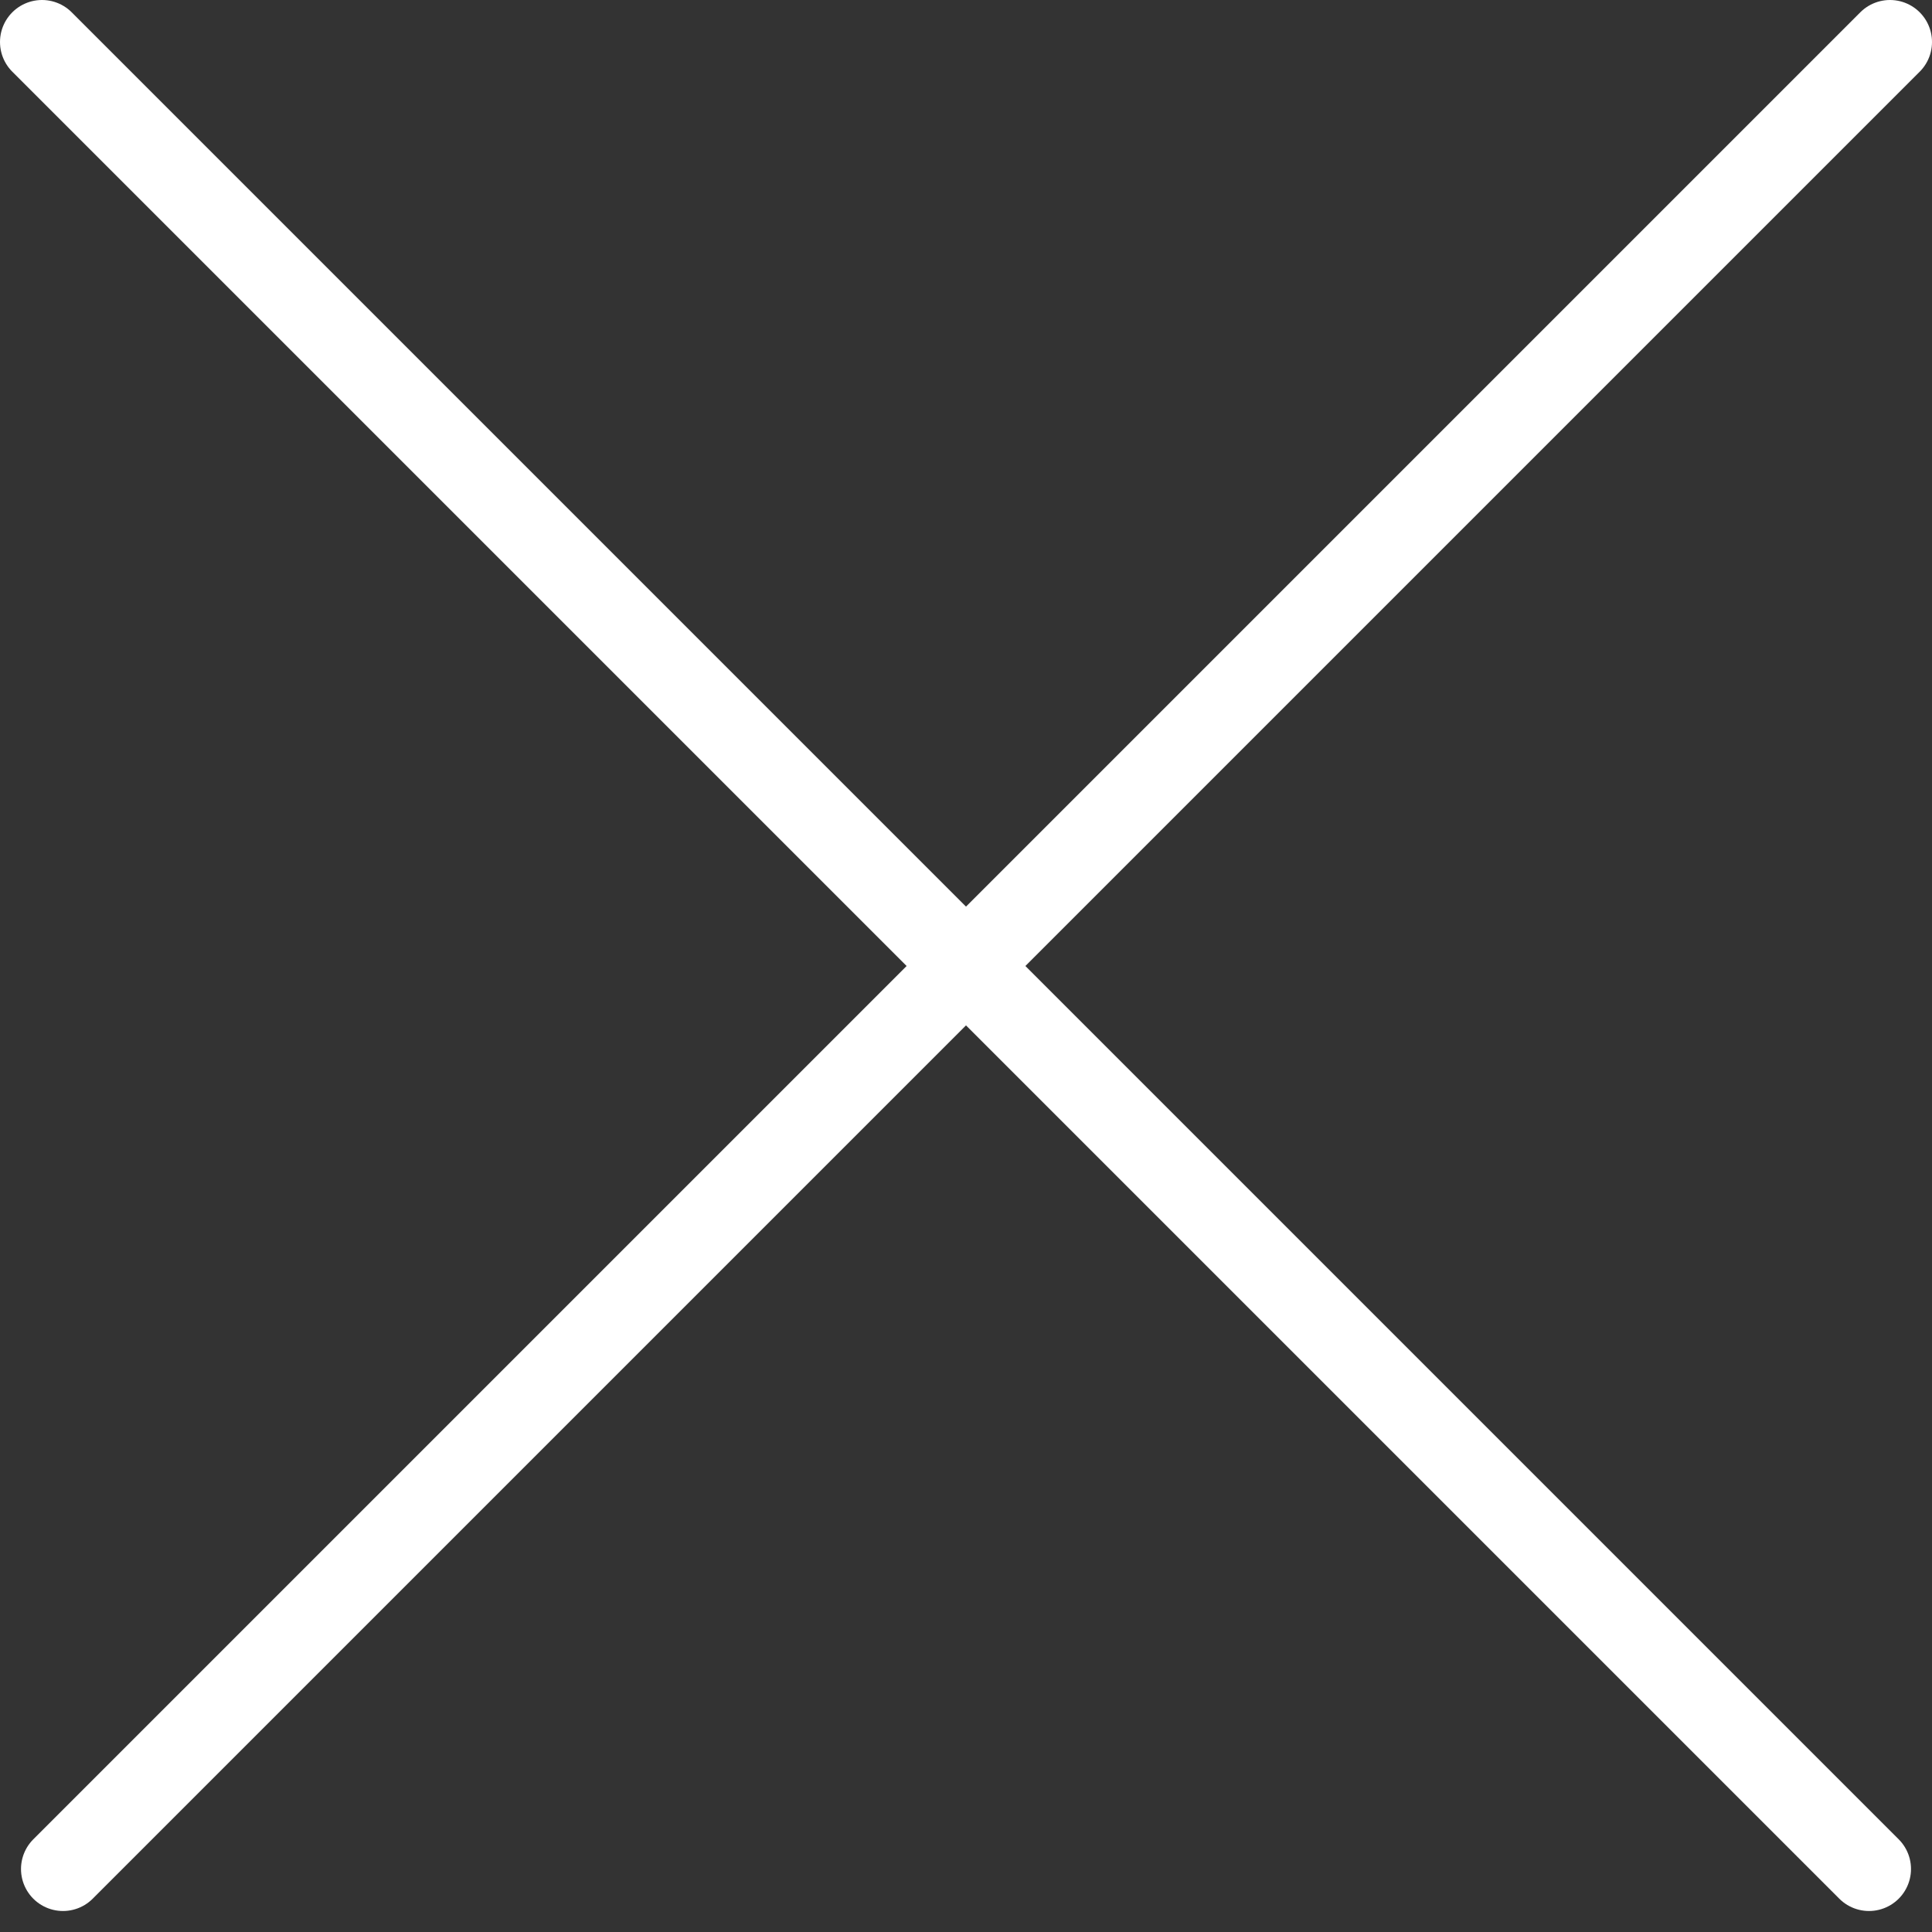 <svg width="46" height="46" viewBox="0 0 46 46" fill="none" xmlns="http://www.w3.org/2000/svg">
<rect x="0" y="0" width="46" height="46" fill="#333333" stroke="none"/>
<path d="M1 1L44.5 44.5" stroke="white" stroke-width="2" stroke-linecap="round"/>
<path d="M45 1L1.5 44.5" stroke="white" stroke-width="2" stroke-linecap="round"/>
</svg>